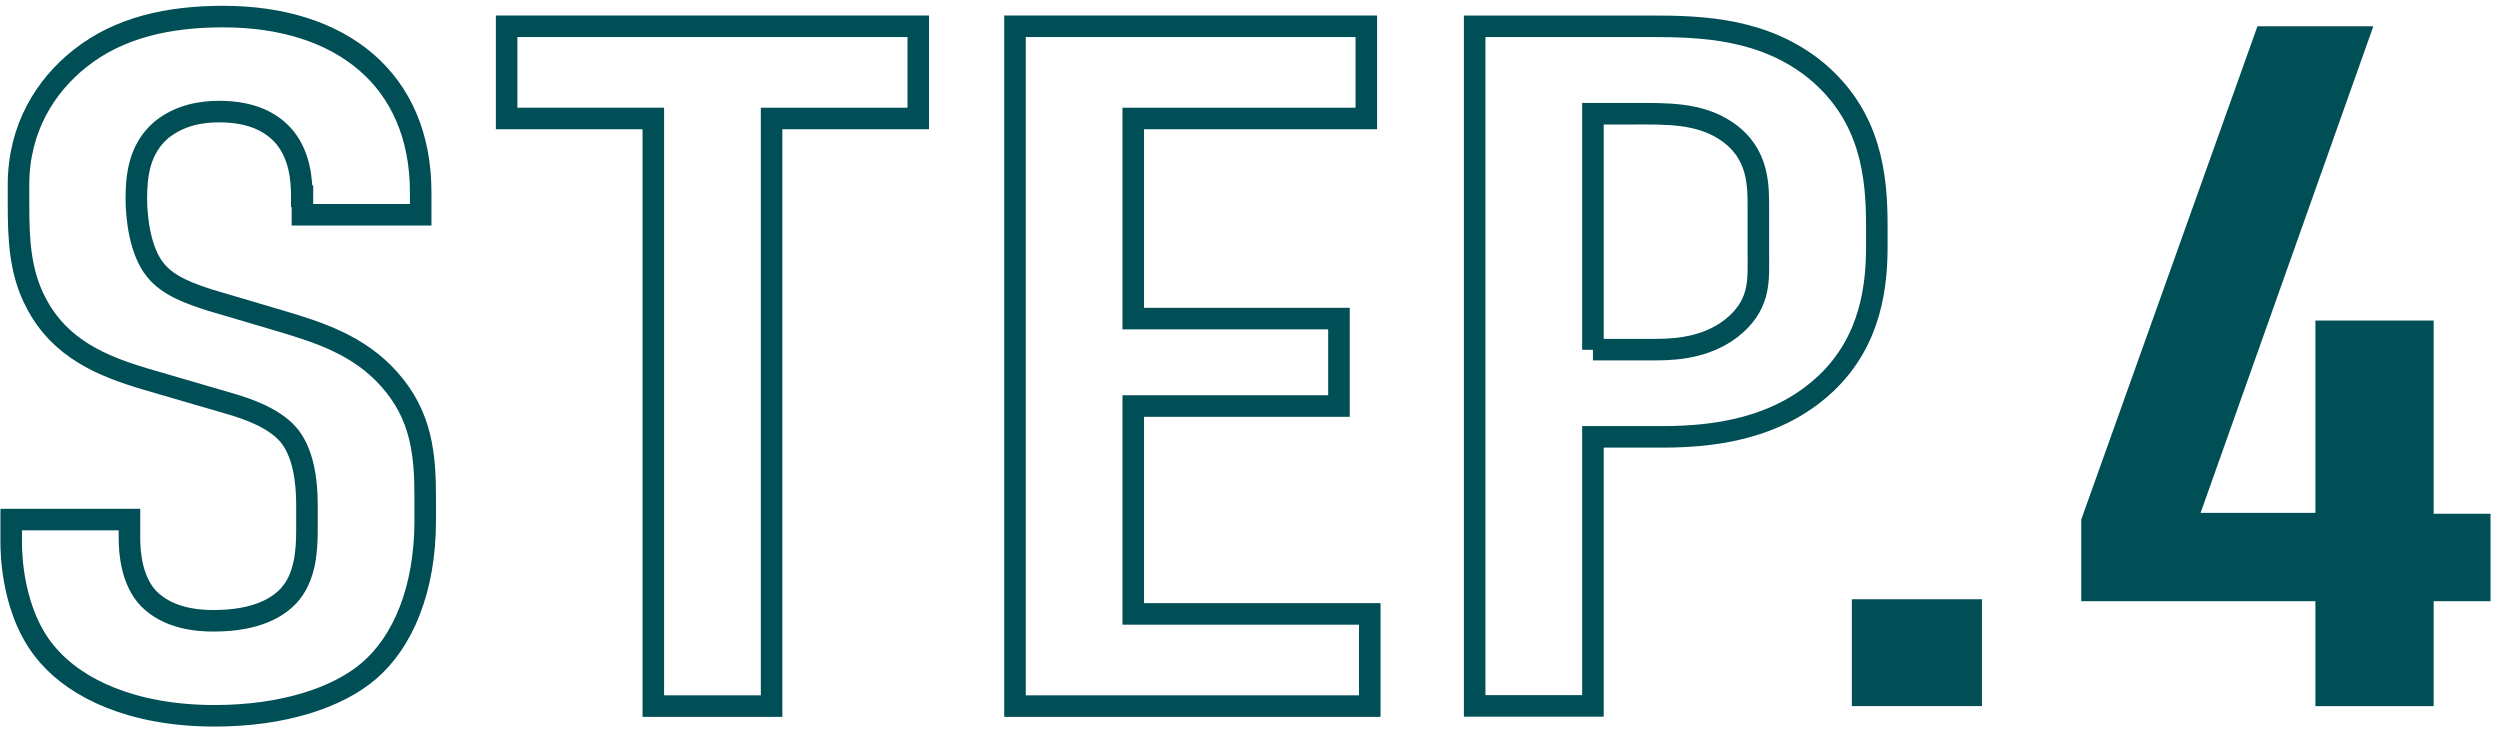 <svg xmlns="http://www.w3.org/2000/svg" width="116.06" height="34" viewBox="0 0 116.06 34">
    <path d="M14.01,9.11c0-.68-.06-1.98-.93-2.89-.49-.5-1.32-1.04-2.91-1.04-.77,0-1.81.14-2.69.86-1.04.9-1.15,2.16-1.15,3.2,0,.86.17,2.43.88,3.29.6.77,1.7,1.13,2.53,1.4l3.35.99c1.65.5,3.57,1.08,5,2.71,1.48,1.67,1.65,3.47,1.65,5.46v1.08c0,3.2-1.04,5.64-2.63,6.99-1.43,1.22-3.95,2.07-7.14,2.07-3.9,0-6.42-1.31-7.69-2.75-1.76-1.94-1.76-4.91-1.76-5.32v-1.04h5.49v.86c0,.72.11,1.98.88,2.8.93.95,2.31,1.04,3.02,1.04,2.09,0,3.02-.68,3.46-1.13.82-.86.88-2.16.88-3.11v-1.17c0-1.08-.17-2.44-.88-3.25s-2.03-1.22-2.63-1.4l-4.01-1.17c-1.98-.59-3.95-1.4-5.05-3.52-.77-1.44-.82-3.02-.82-4.6v-.9c0-2.62,1.26-4.6,2.86-5.86,1.81-1.44,4.12-1.94,6.64-1.94,5.49,0,9.17,2.93,9.17,8.16v1.04h-5.49v-.86Z" style="fill:none;stroke:#004e56;stroke-miterlimit:10"/>
    <path d="M42.63,1.22v4.28h-6.81v27.28h-5.49V5.5h-6.81V1.22h19.11Z" style="fill:none;stroke:#004e56;stroke-miterlimit:10"/>
    <path d="M47.12,1.22h16.31v4.28h-10.82v9.29h9.55v4.06h-9.55v9.65h10.98v4.28h-16.47V1.22Z" style="fill:none;stroke:#004e56;stroke-miterlimit:10"/>
    <path d="M68.46,1.22h8.18c2.36,0,5.27.09,7.69,2.07,2.53,2.12,2.8,4.87,2.8,7.21v.9c0,1.76-.22,4.37-2.36,6.4-2.25,2.12-5.22,2.48-7.58,2.48h-3.24v12.49h-5.49V1.22ZM73.95,16.23h2.96c1.04,0,2.53-.14,3.68-1.17,1.15-1.04,1.04-2.12,1.04-3.25v-2.07c0-1.08.05-2.62-1.48-3.65-1.26-.86-2.8-.81-4.28-.81h-1.92v10.96Z" style="fill:none;stroke:#004e56;stroke-miterlimit:10"/>
    <path d="M92.01,27.82v4.96h-6.04v-4.96h6.04Z" style="fill:#004e56;stroke-width:0px"/>
    <path d="M110.18,1.22l-8.02,22.59h5.33v-8.93h5.49v8.97h2.64v4.06h-2.64v4.87h-5.49v-4.87h-10.87v-3.79L104.8,1.22h5.38Z" style="fill:#004e56;stroke-width:0px"/>
    <rect x=".06" width="116" height="34" style="fill:none;stroke-width:0px"/>
</svg>
